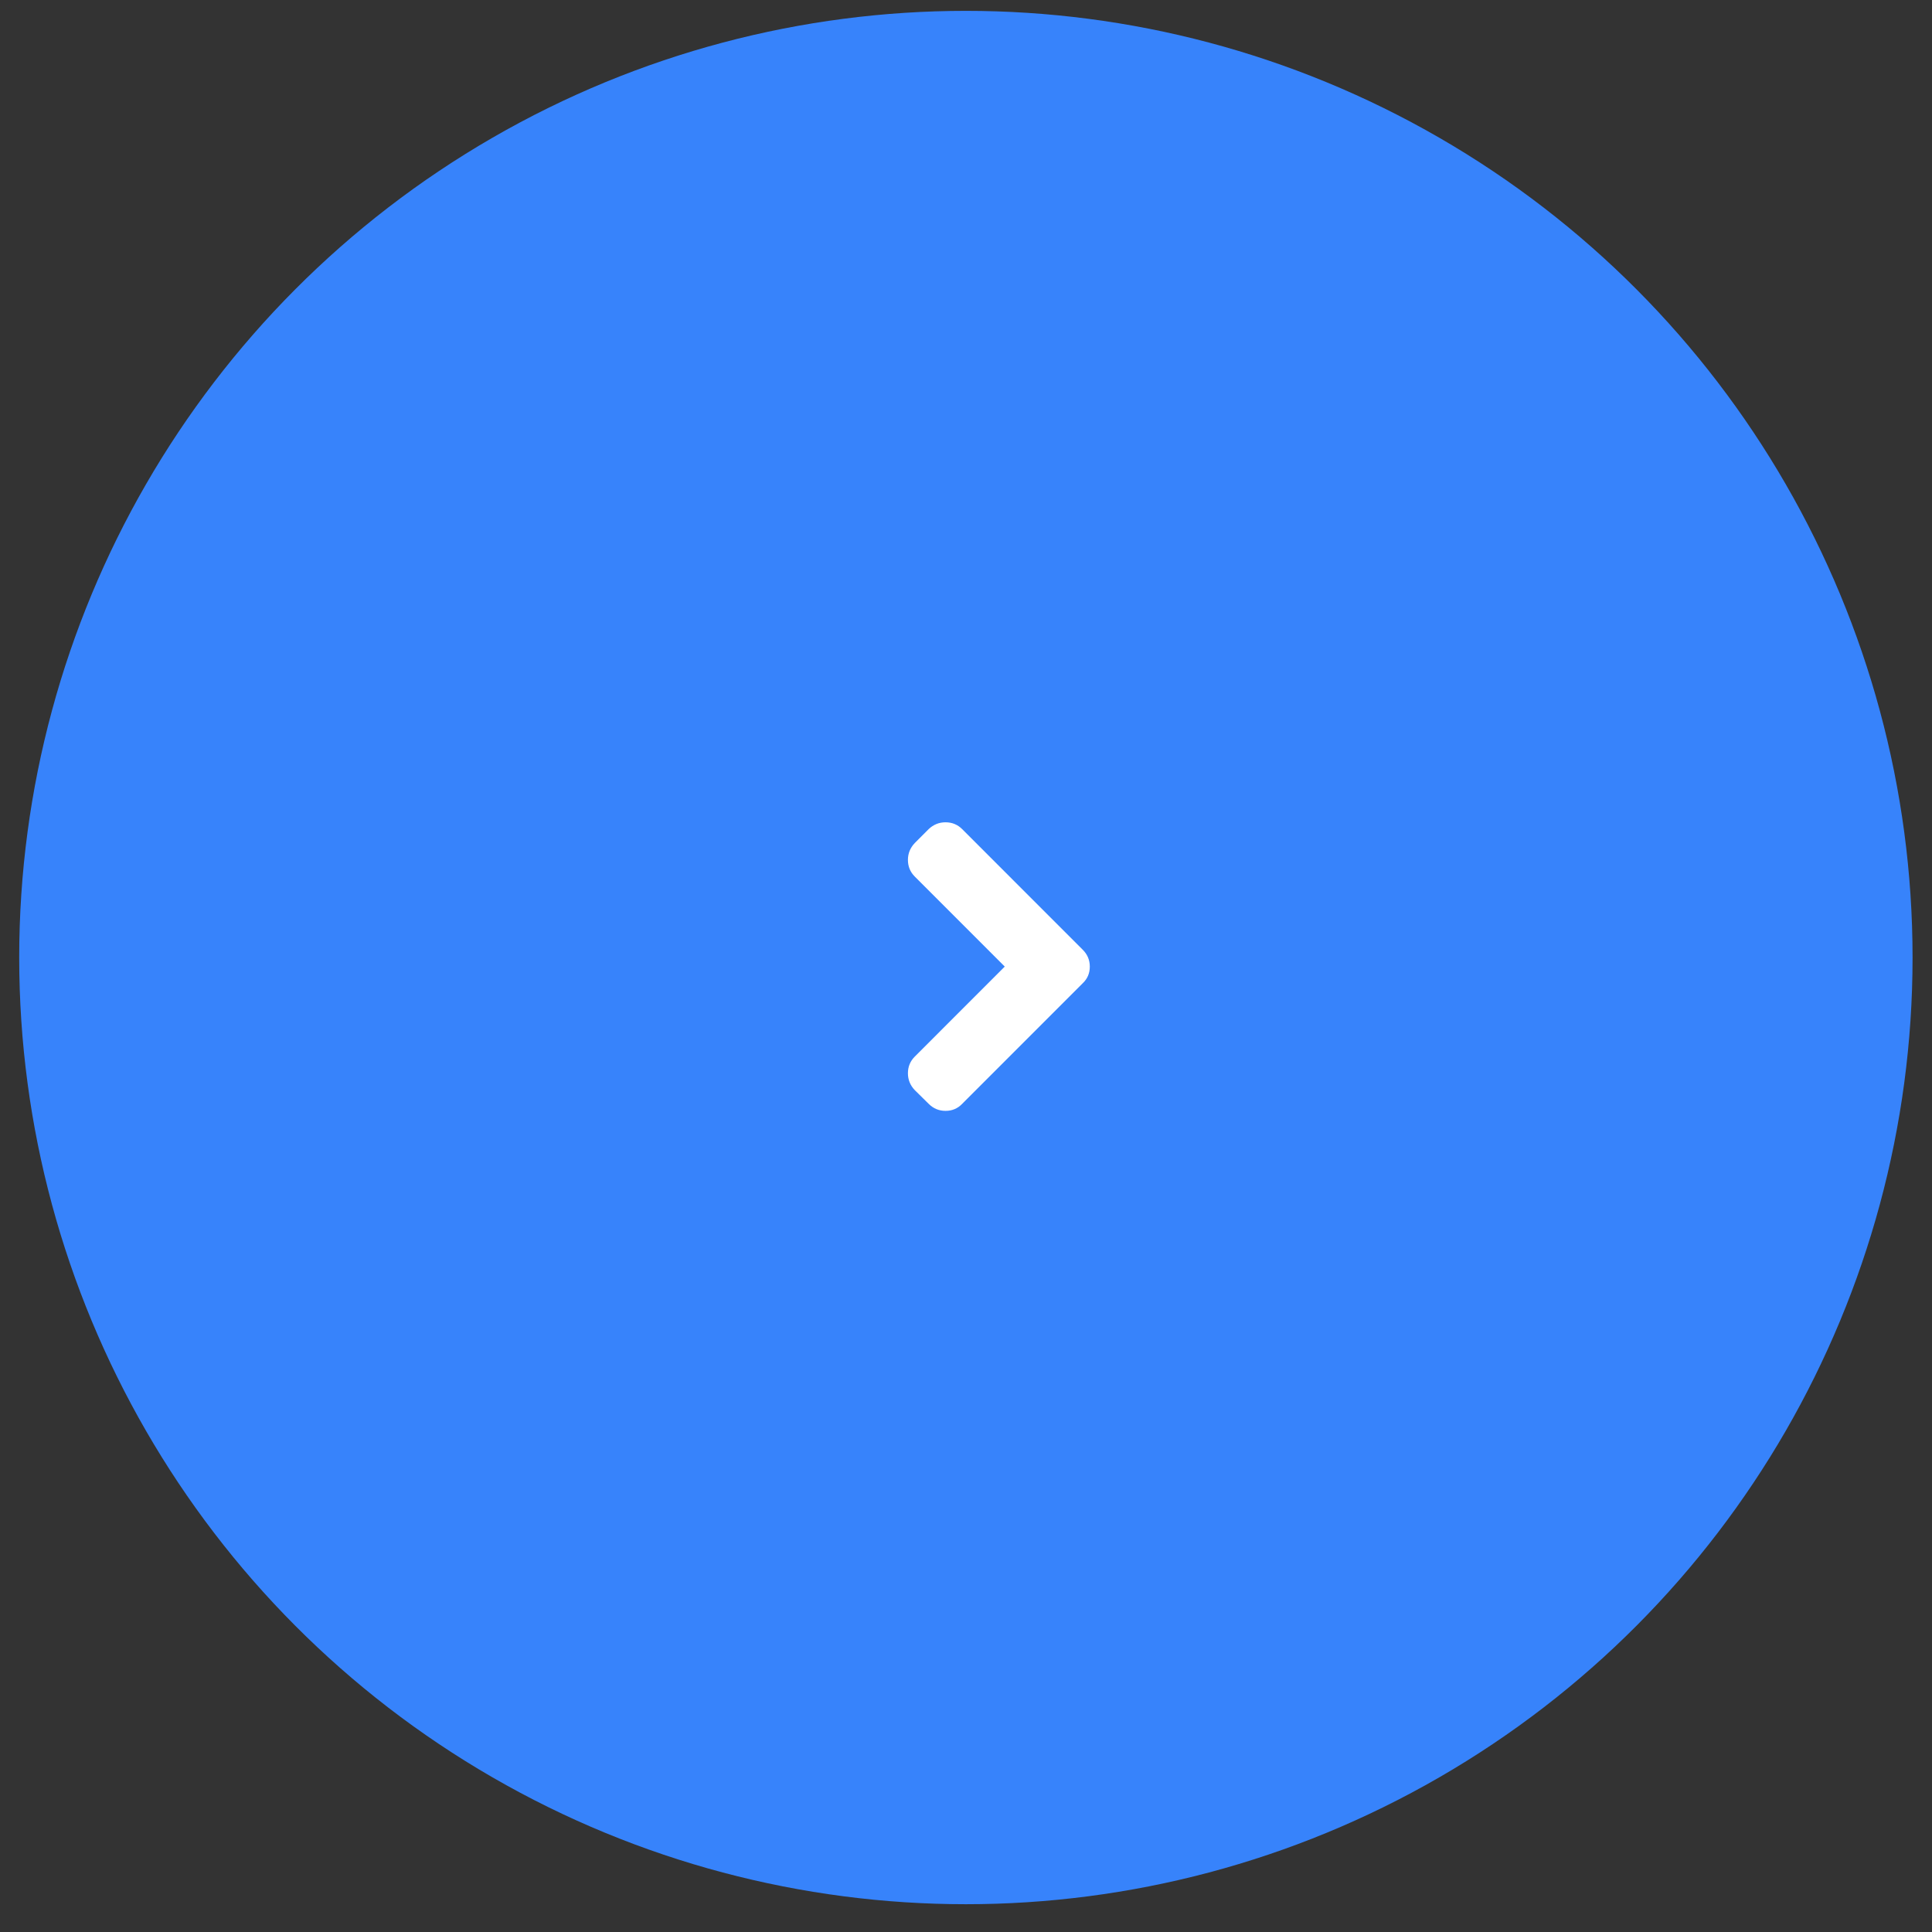 <svg width="50" height="50" viewBox="0 0 50 50" fill="none" xmlns="http://www.w3.org/2000/svg">
<rect x="0" y="0" width="50" height="50" fill="#333333" stroke="none"/>
<circle cx="24.997" cy="24.781" r="24.5" fill="#3783FB"/>
<path d="M24.033 21.458L23.674 21.818C23.556 21.942 23.497 22.088 23.497 22.254C23.497 22.423 23.556 22.567 23.674 22.685L26.003 25.015L23.674 27.345C23.556 27.463 23.497 27.607 23.497 27.776C23.497 27.942 23.556 28.088 23.674 28.212L24.034 28.567C24.155 28.688 24.3 28.749 24.47 28.749C24.642 28.749 24.786 28.688 24.901 28.567L28.021 25.446C28.143 25.331 28.204 25.188 28.204 25.015C28.204 24.846 28.143 24.7 28.021 24.579L24.901 21.458C24.783 21.34 24.639 21.281 24.47 21.281C24.303 21.281 24.158 21.34 24.033 21.458Z" fill="white"/>
</svg>
